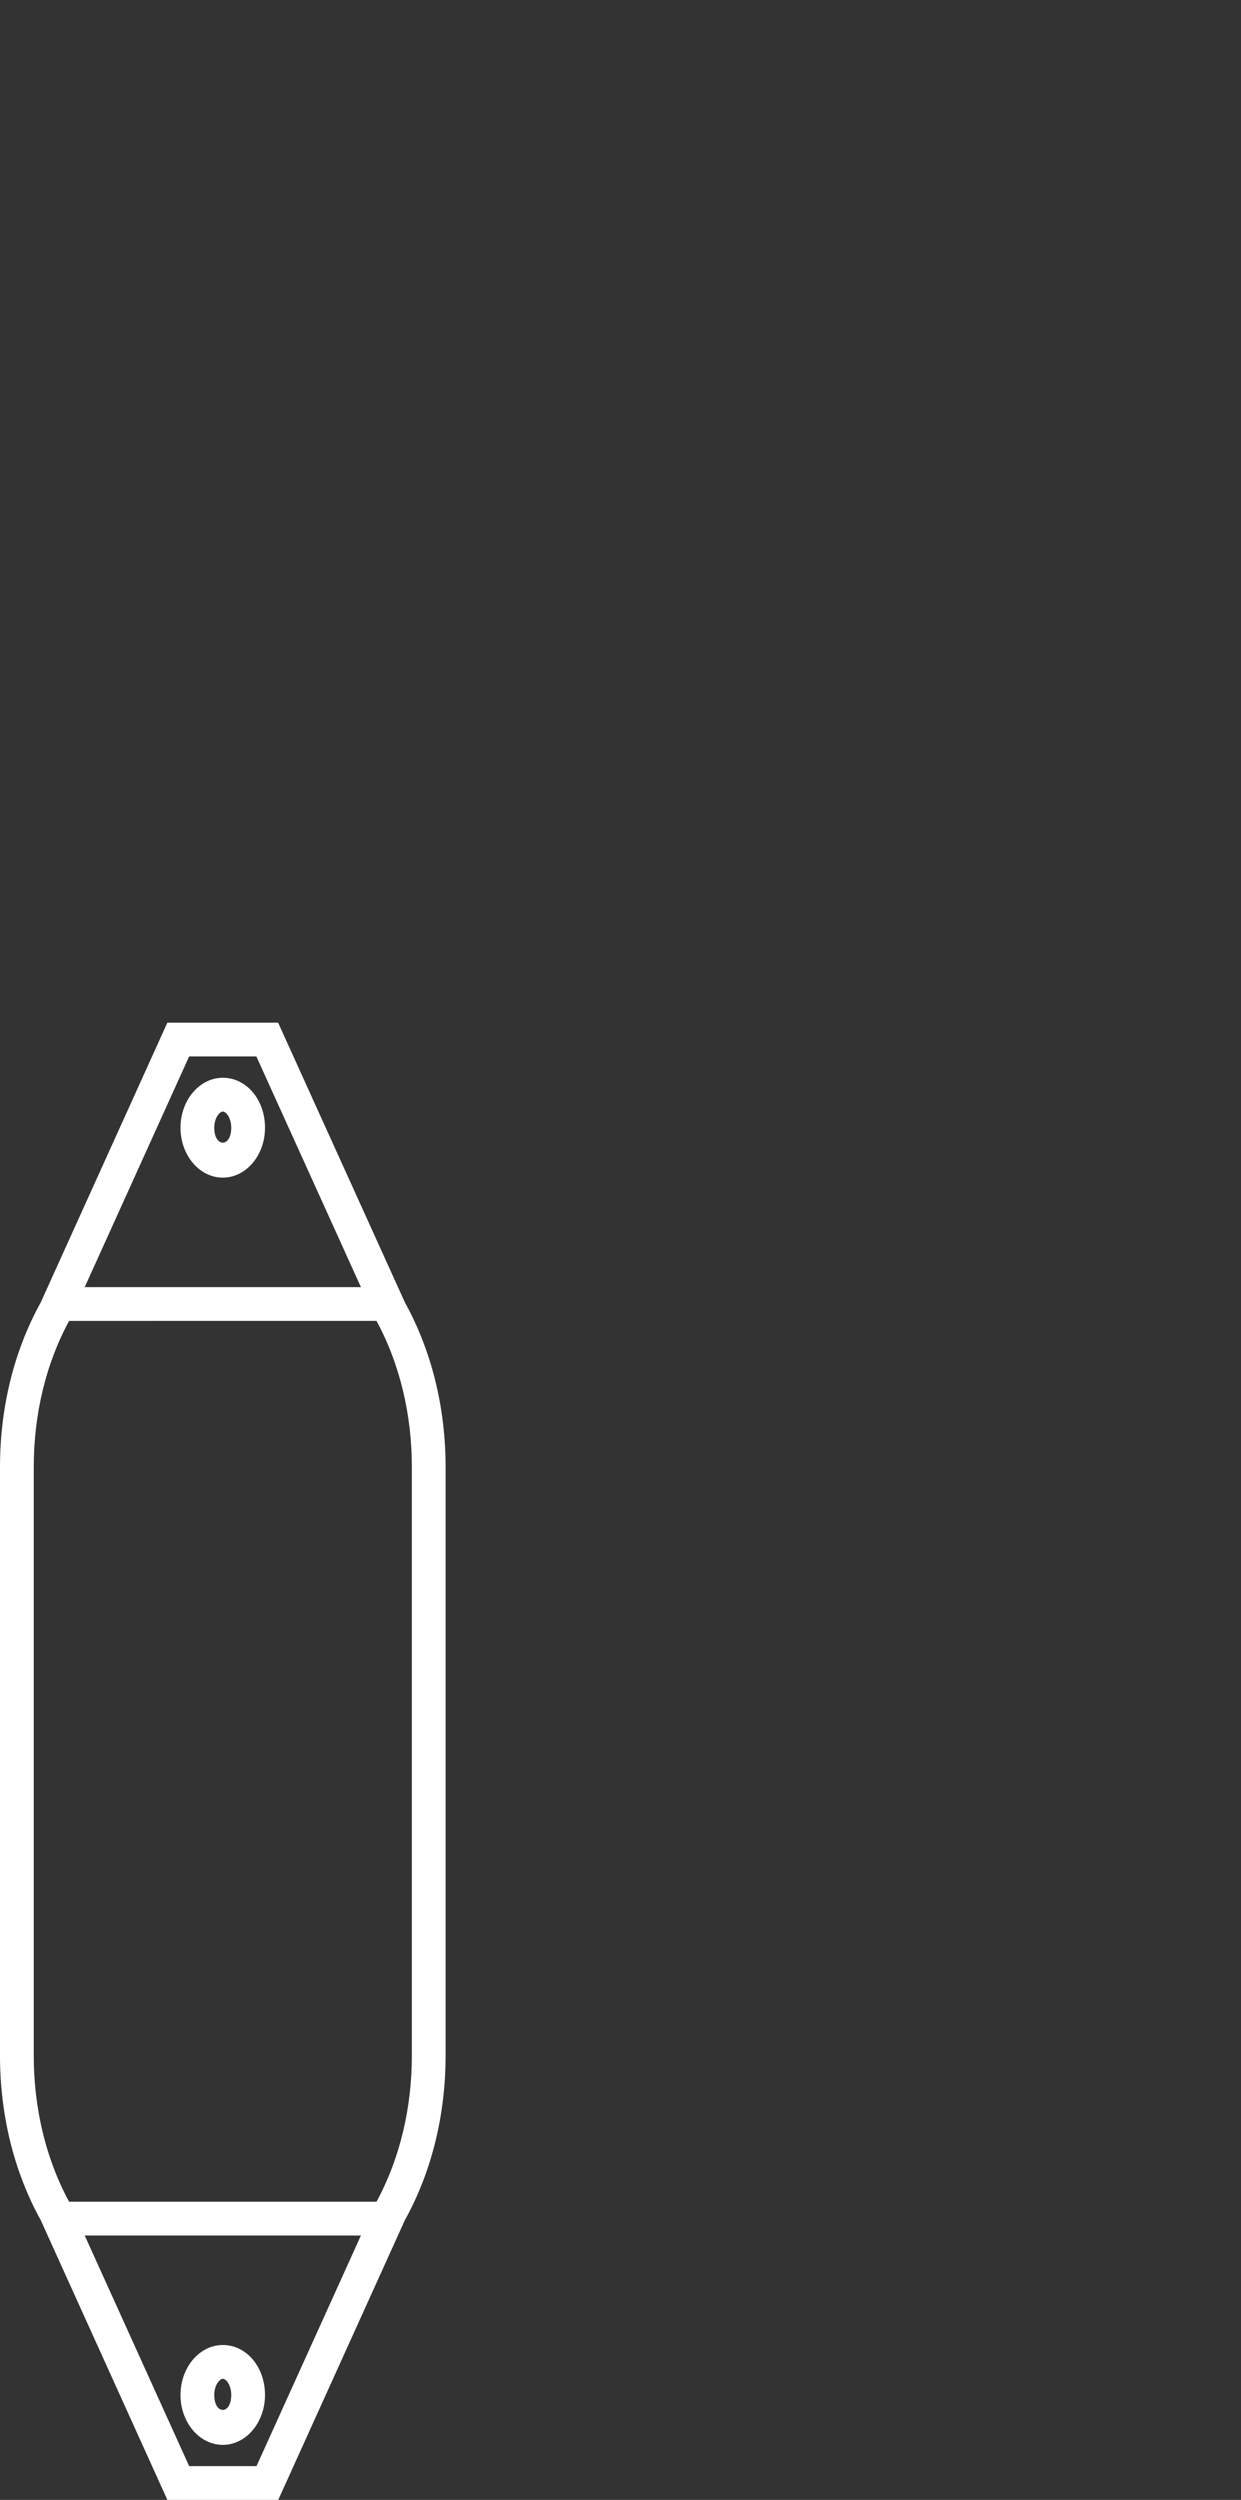 <?xml version="1.0" encoding="utf-8"?>
<!-- Generator: Adobe Illustrator 16.0.0, SVG Export Plug-In . SVG Version: 6.00 Build 0)  -->
<!DOCTYPE svg PUBLIC "-//W3C//DTD SVG 1.1//EN" "http://www.w3.org/Graphics/SVG/1.1/DTD/svg11.dtd">
<svg version="1.1" id="Capa_1" xmlns="http://www.w3.org/2000/svg" xmlns:xlink="http://www.w3.org/1999/xlink" x="0px" y="0px"
	 width="36.77px" height="74.022px" viewBox="0 0 36.77 74.022" enable-background="new 0 0 36.77 74.022" xml:space="preserve">
<rect x="0" y="0" width="36.77" height="74.022" fill="#333333" stroke="none"/>
<g>
	<path fill="#FFFFFF" d="M8.244,74.022H4.959l-3.752-8.283C0.416,64.311,0,62.631,0,60.862V43.444c0-1.77,0.416-3.449,1.207-4.879
		l3.752-8.284H8.24l3.758,8.286c0.789,1.428,1.205,3.109,1.205,4.877v17.418c0,1.77-0.416,3.449-1.207,4.877L8.244,74.022z
		 M5.604,73.022H7.6l3.094-6.828H2.51L5.604,73.022z M2.047,65.194h9.109c0.686-1.268,1.047-2.758,1.047-4.332V43.444
		c0-1.574-0.361-3.064-1.047-4.332H2.047C1.361,40.379,1,41.87,1,43.444v17.418C1,62.436,1.361,63.926,2.047,65.194z M2.51,38.112
		h8.184l-3.098-6.831H5.604L2.51,38.112z M6.602,72.393c-0.691,0-1.254-0.662-1.254-1.477c0-0.816,0.562-1.48,1.254-1.48
		c0.701,0,1.25,0.65,1.25,1.48C7.852,71.731,7.291,72.393,6.602,72.393z M6.602,70.436c-0.09,0-0.254,0.182-0.254,0.48
		c0,0.584,0.502,0.596,0.504,0C6.852,70.627,6.701,70.436,6.602,70.436z M6.602,34.87c-0.691,0-1.254-0.662-1.254-1.477
		c0-0.816,0.562-1.48,1.254-1.48c0.701,0,1.25,0.65,1.25,1.48C7.852,34.208,7.291,34.87,6.602,34.87z M6.602,32.913
		c-0.09,0-0.254,0.182-0.254,0.48c0,0.582,0.502,0.596,0.504,0C6.852,33.104,6.701,32.913,6.602,32.913z"/>
</g>
</svg>
